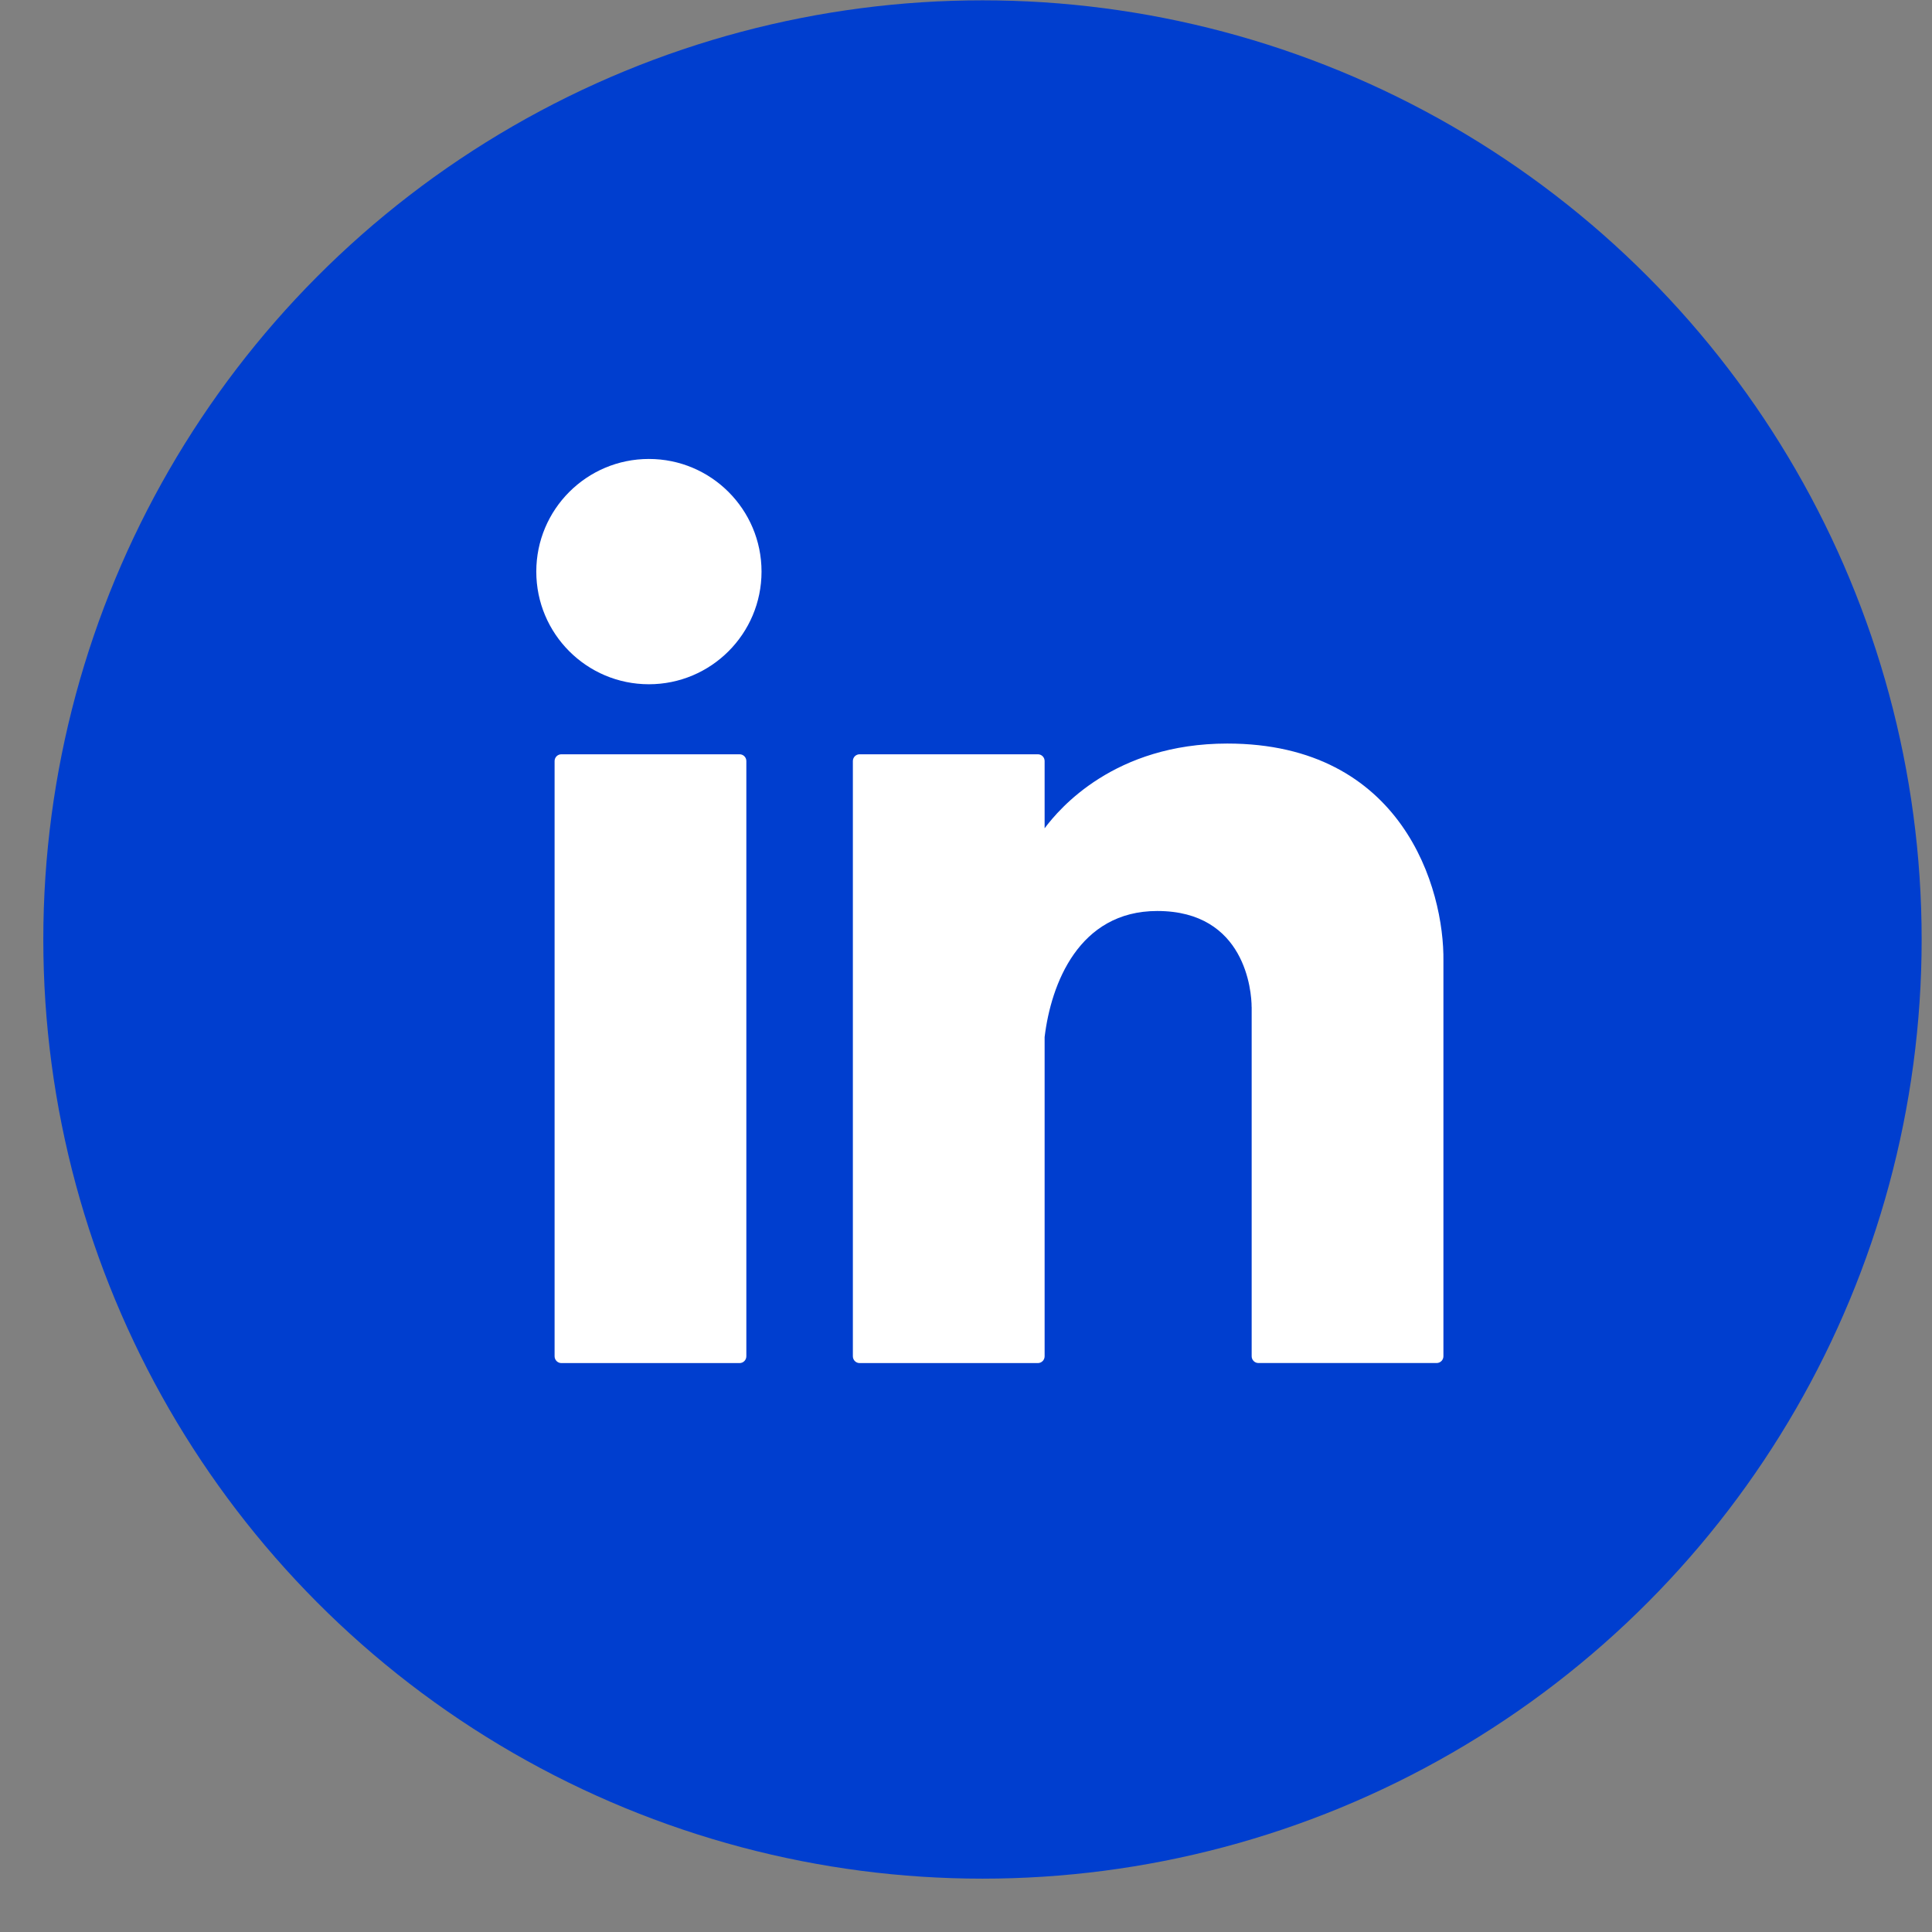 <svg width="36" height="36" viewBox="0 0 36 36" fill="none" xmlns="http://www.w3.org/2000/svg">
<rect x="0" y="0" width="36" height="36" fill="#808080" stroke="none"/>
<circle cx="18.307" cy="17.506" r="17.5" fill="#003ECF"/>
<path fill-rule="evenodd" clip-rule="evenodd" d="M14.19 10.651C14.19 11.81 13.25 12.75 12.091 12.75C10.932 12.75 9.993 11.81 9.993 10.651C9.993 9.492 10.932 8.552 12.091 8.552C13.25 8.552 14.19 9.492 14.19 10.651ZM10.334 14.181C10.334 14.111 10.391 14.055 10.46 14.055H13.781C13.851 14.055 13.907 14.111 13.907 14.181V25.272C13.907 25.342 13.851 25.399 13.781 25.399H10.46C10.391 25.399 10.334 25.342 10.334 25.272V14.181ZM16.018 14.055C15.948 14.055 15.892 14.111 15.892 14.181V25.272C15.892 25.342 15.948 25.399 16.018 25.399H19.339C19.409 25.399 19.465 25.342 19.465 25.272V19.324C19.584 18.334 20.102 16.975 21.564 16.975C23.209 16.975 23.322 18.478 23.322 18.762C23.322 18.763 23.323 18.765 23.323 18.767V25.272C23.323 25.341 23.379 25.398 23.449 25.398H26.77C26.84 25.398 26.896 25.341 26.896 25.272V18.208C26.896 18.204 26.896 18.201 26.896 18.198V17.911C26.915 16.559 26.136 13.855 22.869 13.855C20.765 13.855 19.74 15.066 19.465 15.434V14.181C19.465 14.111 19.409 14.055 19.339 14.055H16.018Z" fill="white"/>
</svg>
